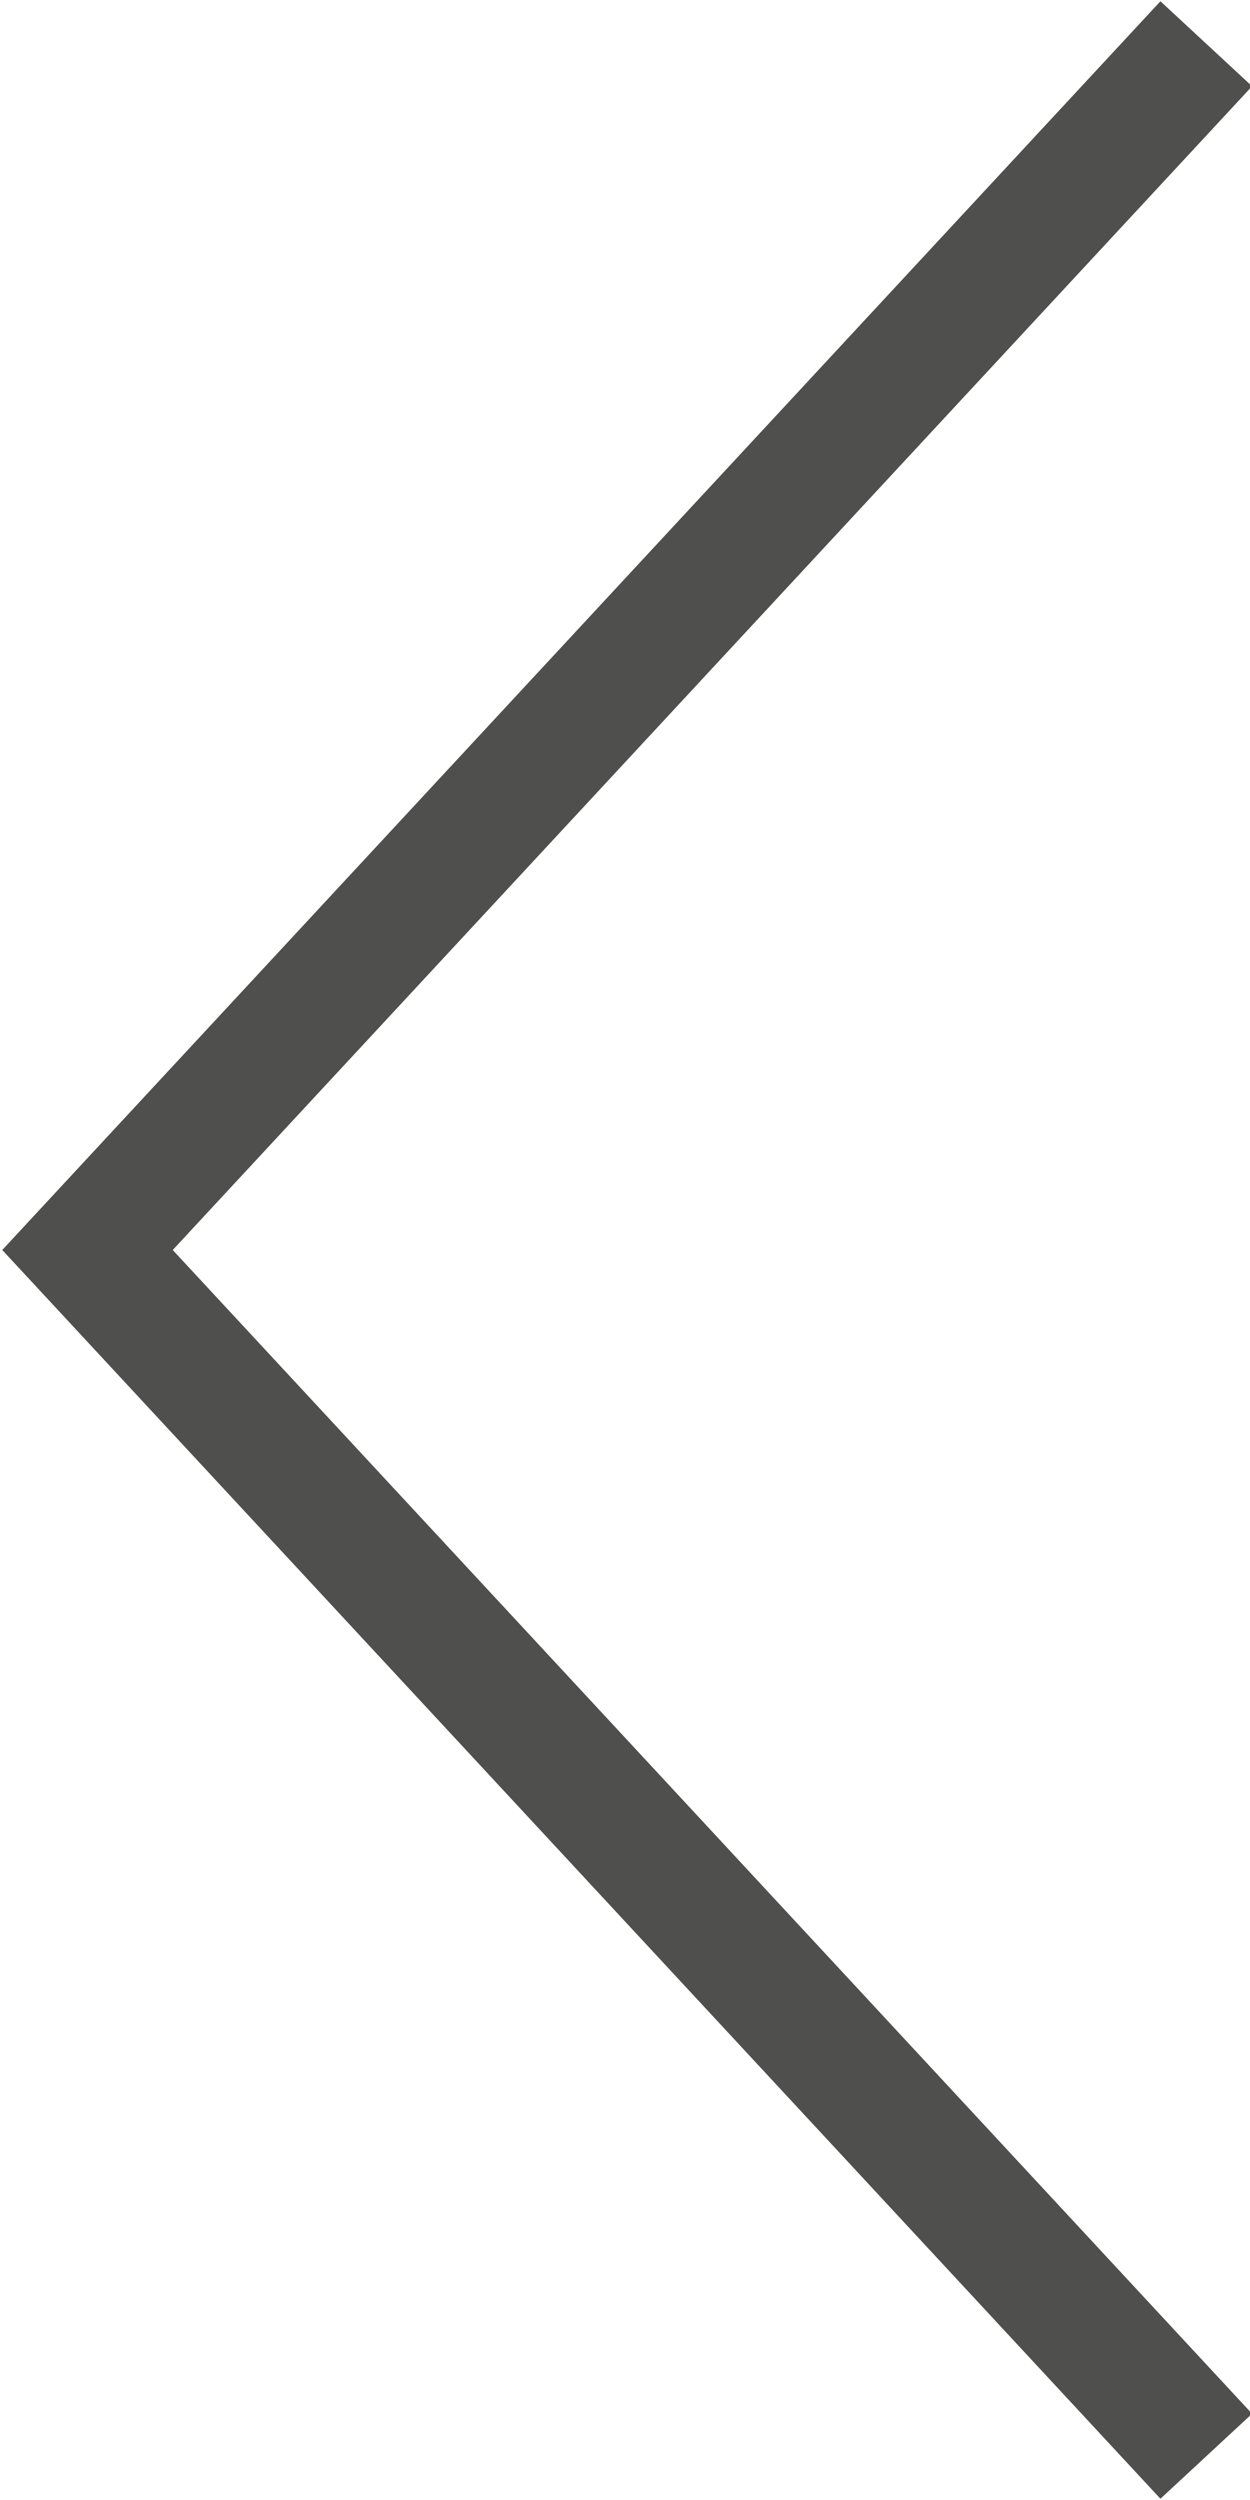 <?xml version="1.0" encoding="utf-8"?>
<!-- Generator: Adobe Illustrator 23.0.3, SVG Export Plug-In . SVG Version: 6.00 Build 0)  -->
<svg version="1.1" id="Ebene_1" xmlns="http://www.w3.org/2000/svg" xmlns:xlink="http://www.w3.org/1999/xlink" x="0px" y="0px"
	 viewBox="0 0 20 40" style="enable-background:new 0 0 20 40;" xml:space="preserve">
<style type="text/css">
	.st0{clip-path:url(#SVGID_2_);fill:none;stroke:#4F4F4E;stroke-width:2;}
</style>
<g>
	<g>
		<defs>
			<rect id="SVGID_1_" width="20" height="40"/>
		</defs>
		<clipPath id="SVGID_2_">
			<use xlink:href="#SVGID_1_"  style="overflow:visible;"/>
		</clipPath>
		<polyline class="st0" points="19.3,0.7 1.4,20 19.3,39.3 		"/>
	</g>
</g>
</svg>
